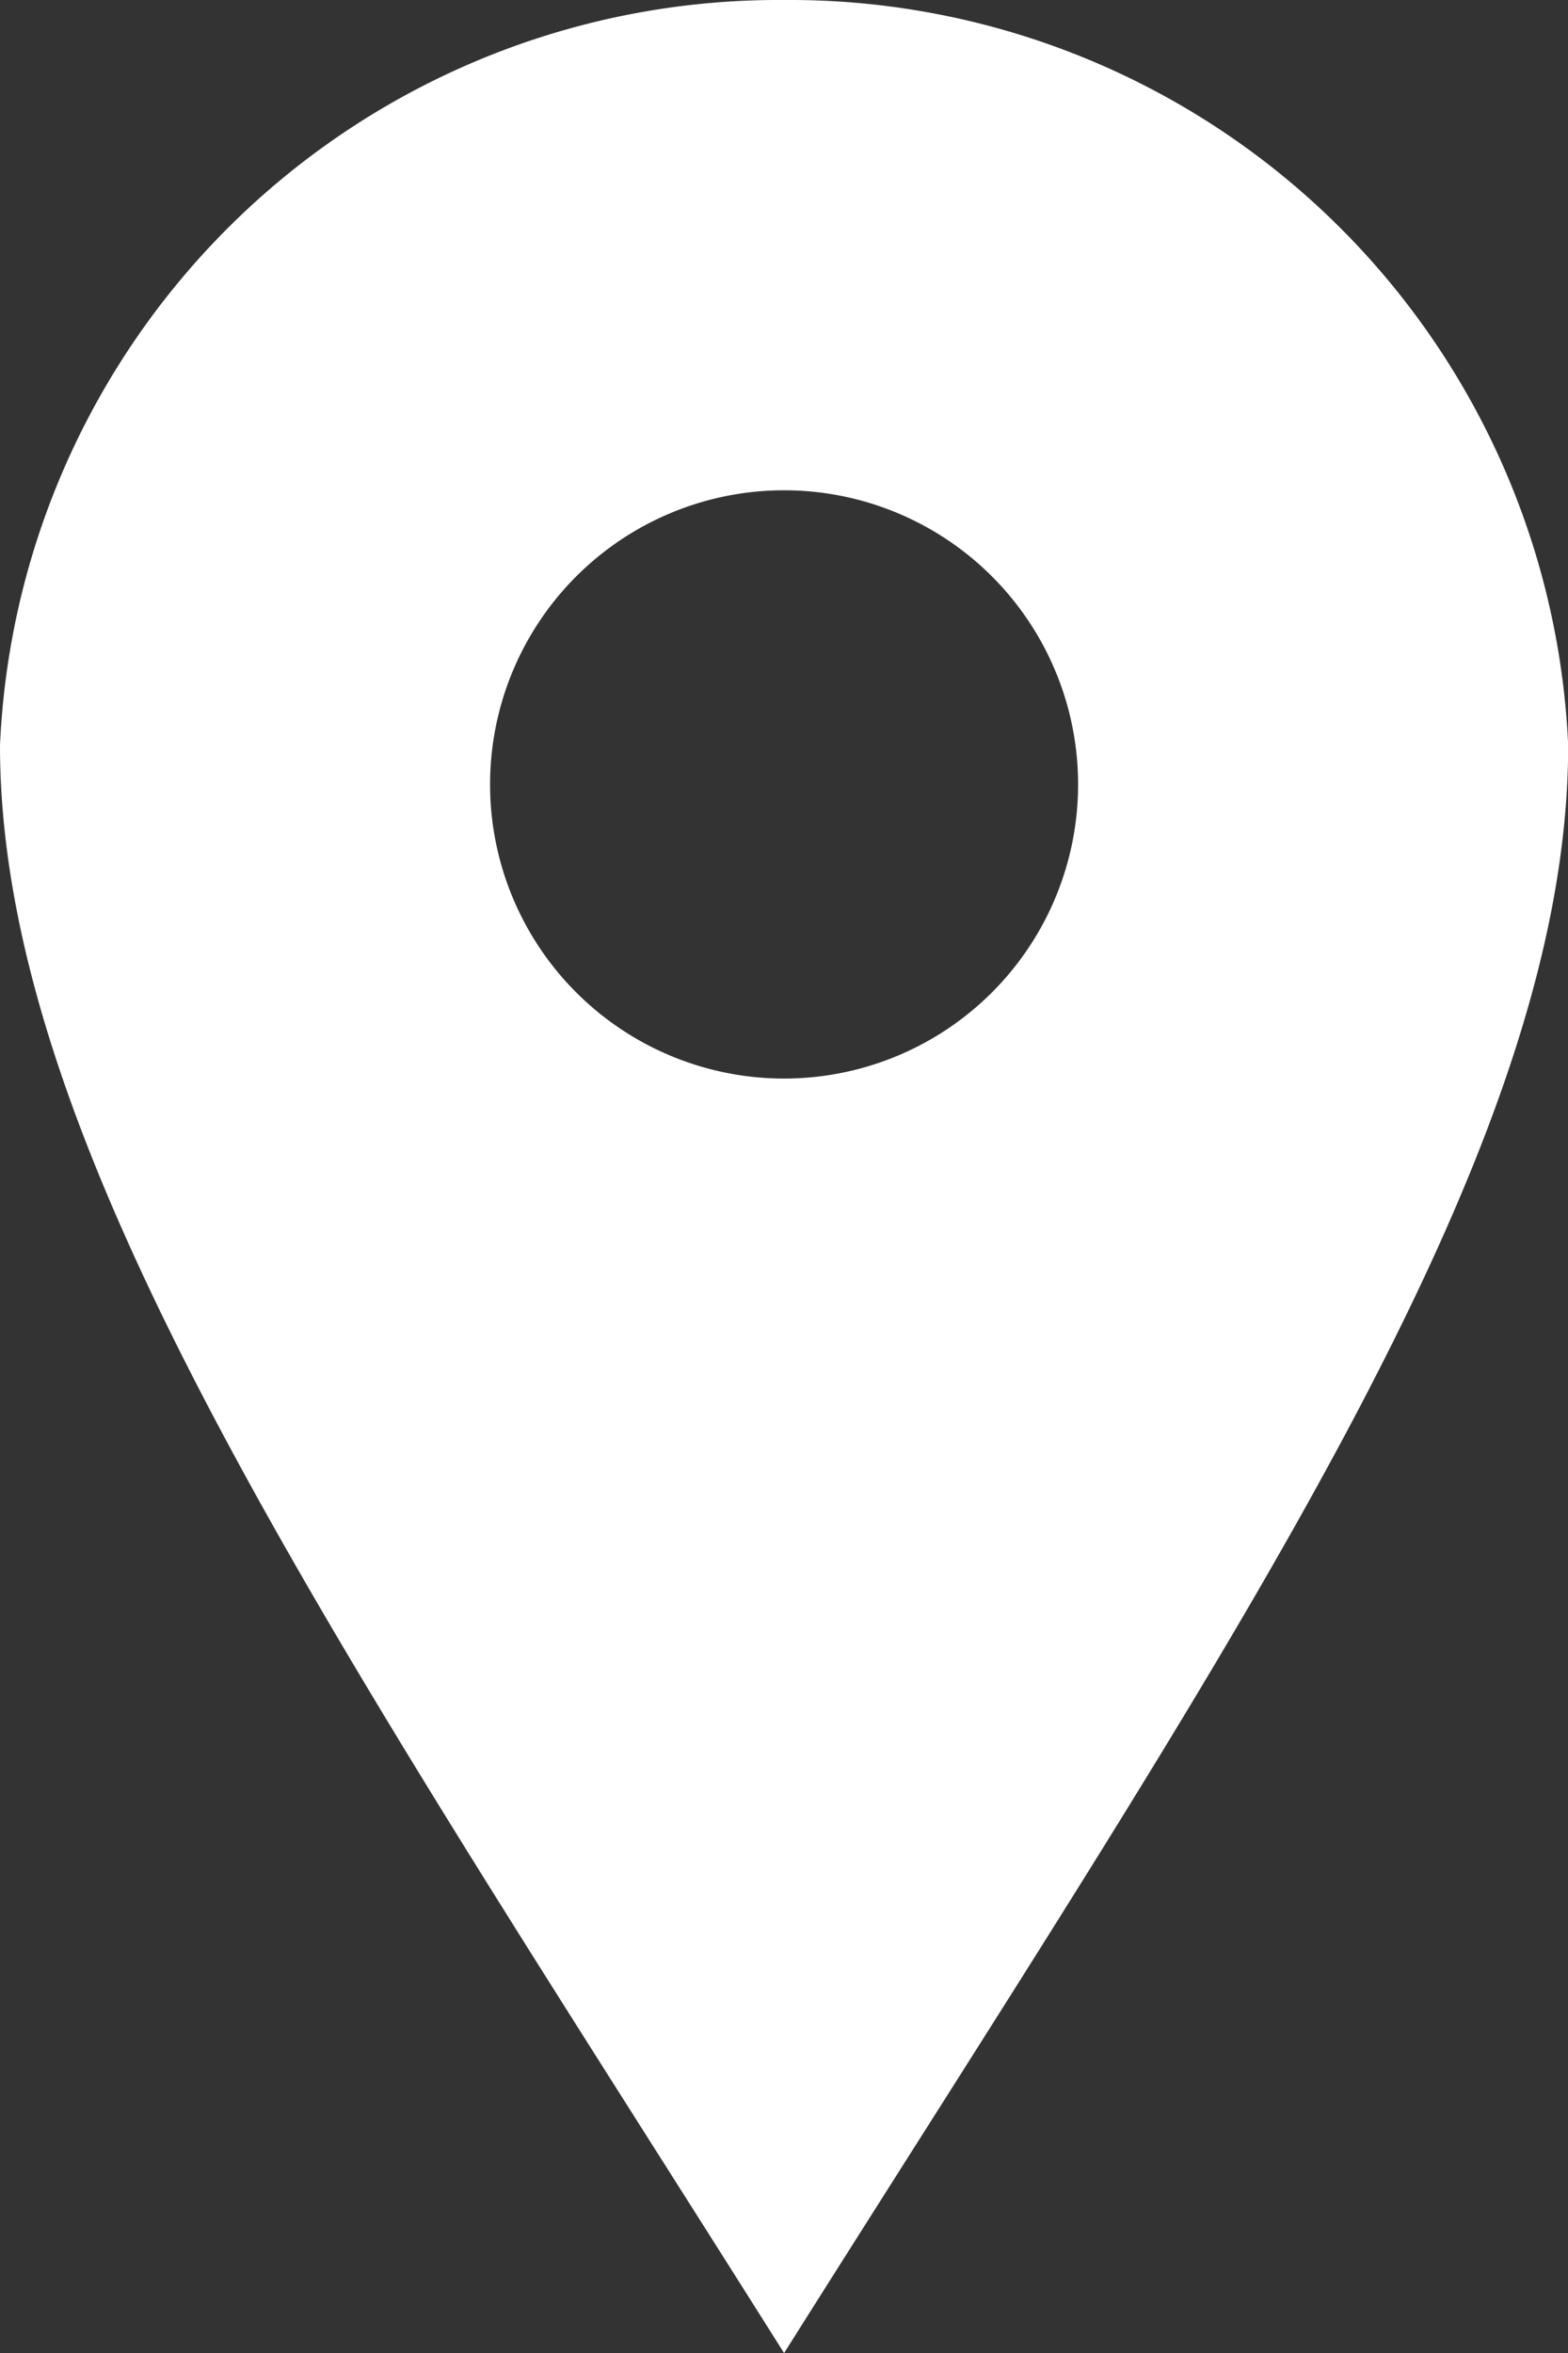 <svg xmlns="http://www.w3.org/2000/svg" width="9.333" height="14" viewBox="0 0 9.333 14">
  <rect x="0" y="0" width="9.333" height="14" fill="#333333" stroke="none"/>
  <path id="Path_170" data-name="Path 170" d="M8.667,0A4.639,4.639,0,0,0,4,4.435C4,6.883,6.024,9.807,8.667,14c2.643-4.193,4.667-7.117,4.667-9.565A4.638,4.638,0,0,0,8.667,0Zm0,6.417a1.75,1.75,0,1,1,1.75-1.75A1.75,1.75,0,0,1,8.667,6.417Z" transform="translate(-4)" fill="#fff"/>
</svg>
